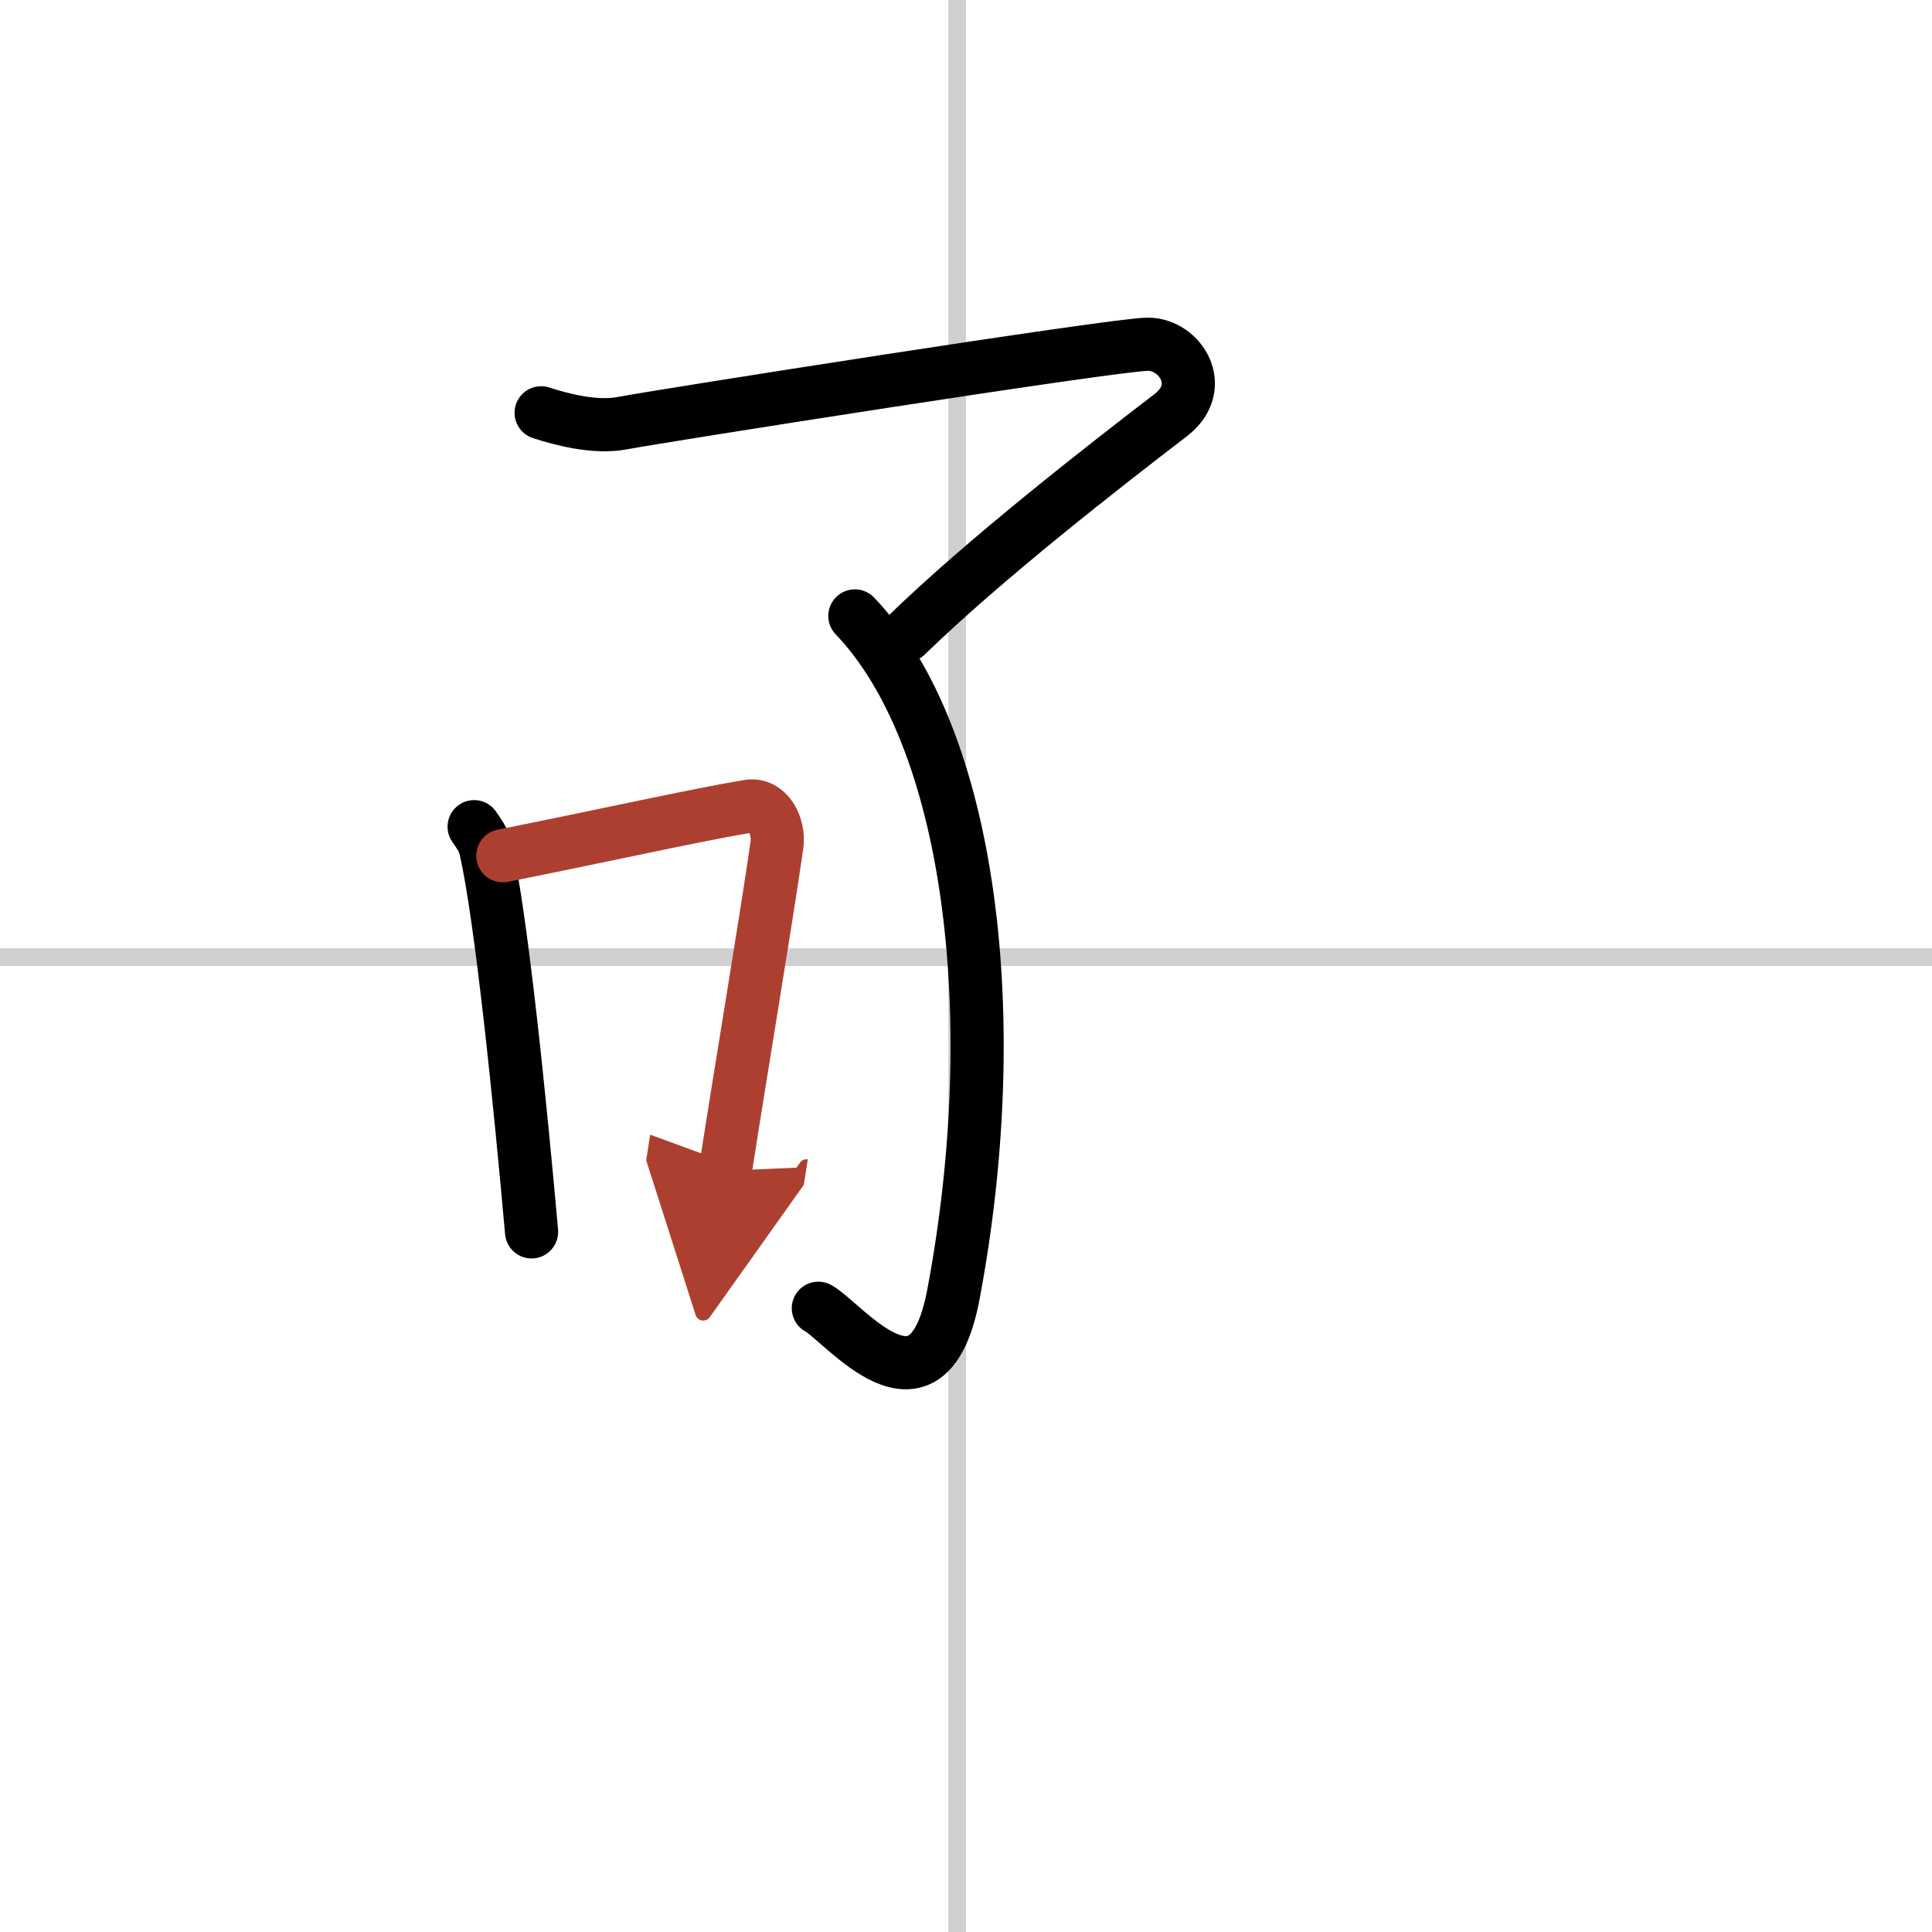 <svg width="400" height="400" viewBox="0 0 109 109" xmlns="http://www.w3.org/2000/svg"><defs><marker id="a" markerWidth="4" orient="auto" refX="1" refY="5" viewBox="0 0 10 10"><polyline points="0 0 10 5 0 10 1 5" fill="#ad3f31" stroke="#ad3f31"/></marker></defs><g fill="none" stroke="#000" stroke-linecap="round" stroke-linejoin="round" stroke-width="3"><rect width="100%" height="100%" fill="#fff" stroke="#fff"/><line x1="54" x2="54" y2="109" stroke="#d0d0d0" stroke-width="1"/><line x2="109" y1="54" y2="54" stroke="#d0d0d0" stroke-width="1"/><path d="m30.53 23.29c1.05 0.34 3.02 0.89 4.6 0.58 1.92-0.37 27.8-4.45 29.63-4.45s3.37 2.41 1.28 4.01c-3.67 2.81-10.53 8.15-14.91 12.42"/><path d="m48.23 34.75c6.52 6.81 8.52 22.59 5.56 38.28-1.46 7.73-6.18 1.57-7.62 0.78"/><path d="m26.75 46.64c0.26 0.39 0.53 0.72 0.64 1.21 0.9 3.9 1.98 14.65 2.6 21.65"/><path d="m28.37 48.28c6.38-1.28 10.8-2.28 13.84-2.79 1.11-0.19 1.78 1.11 1.62 2.21-0.66 4.55-1.93 12.05-2.91 18.35" marker-end="url(#a)" stroke="#ad3f31"/></g></svg>
